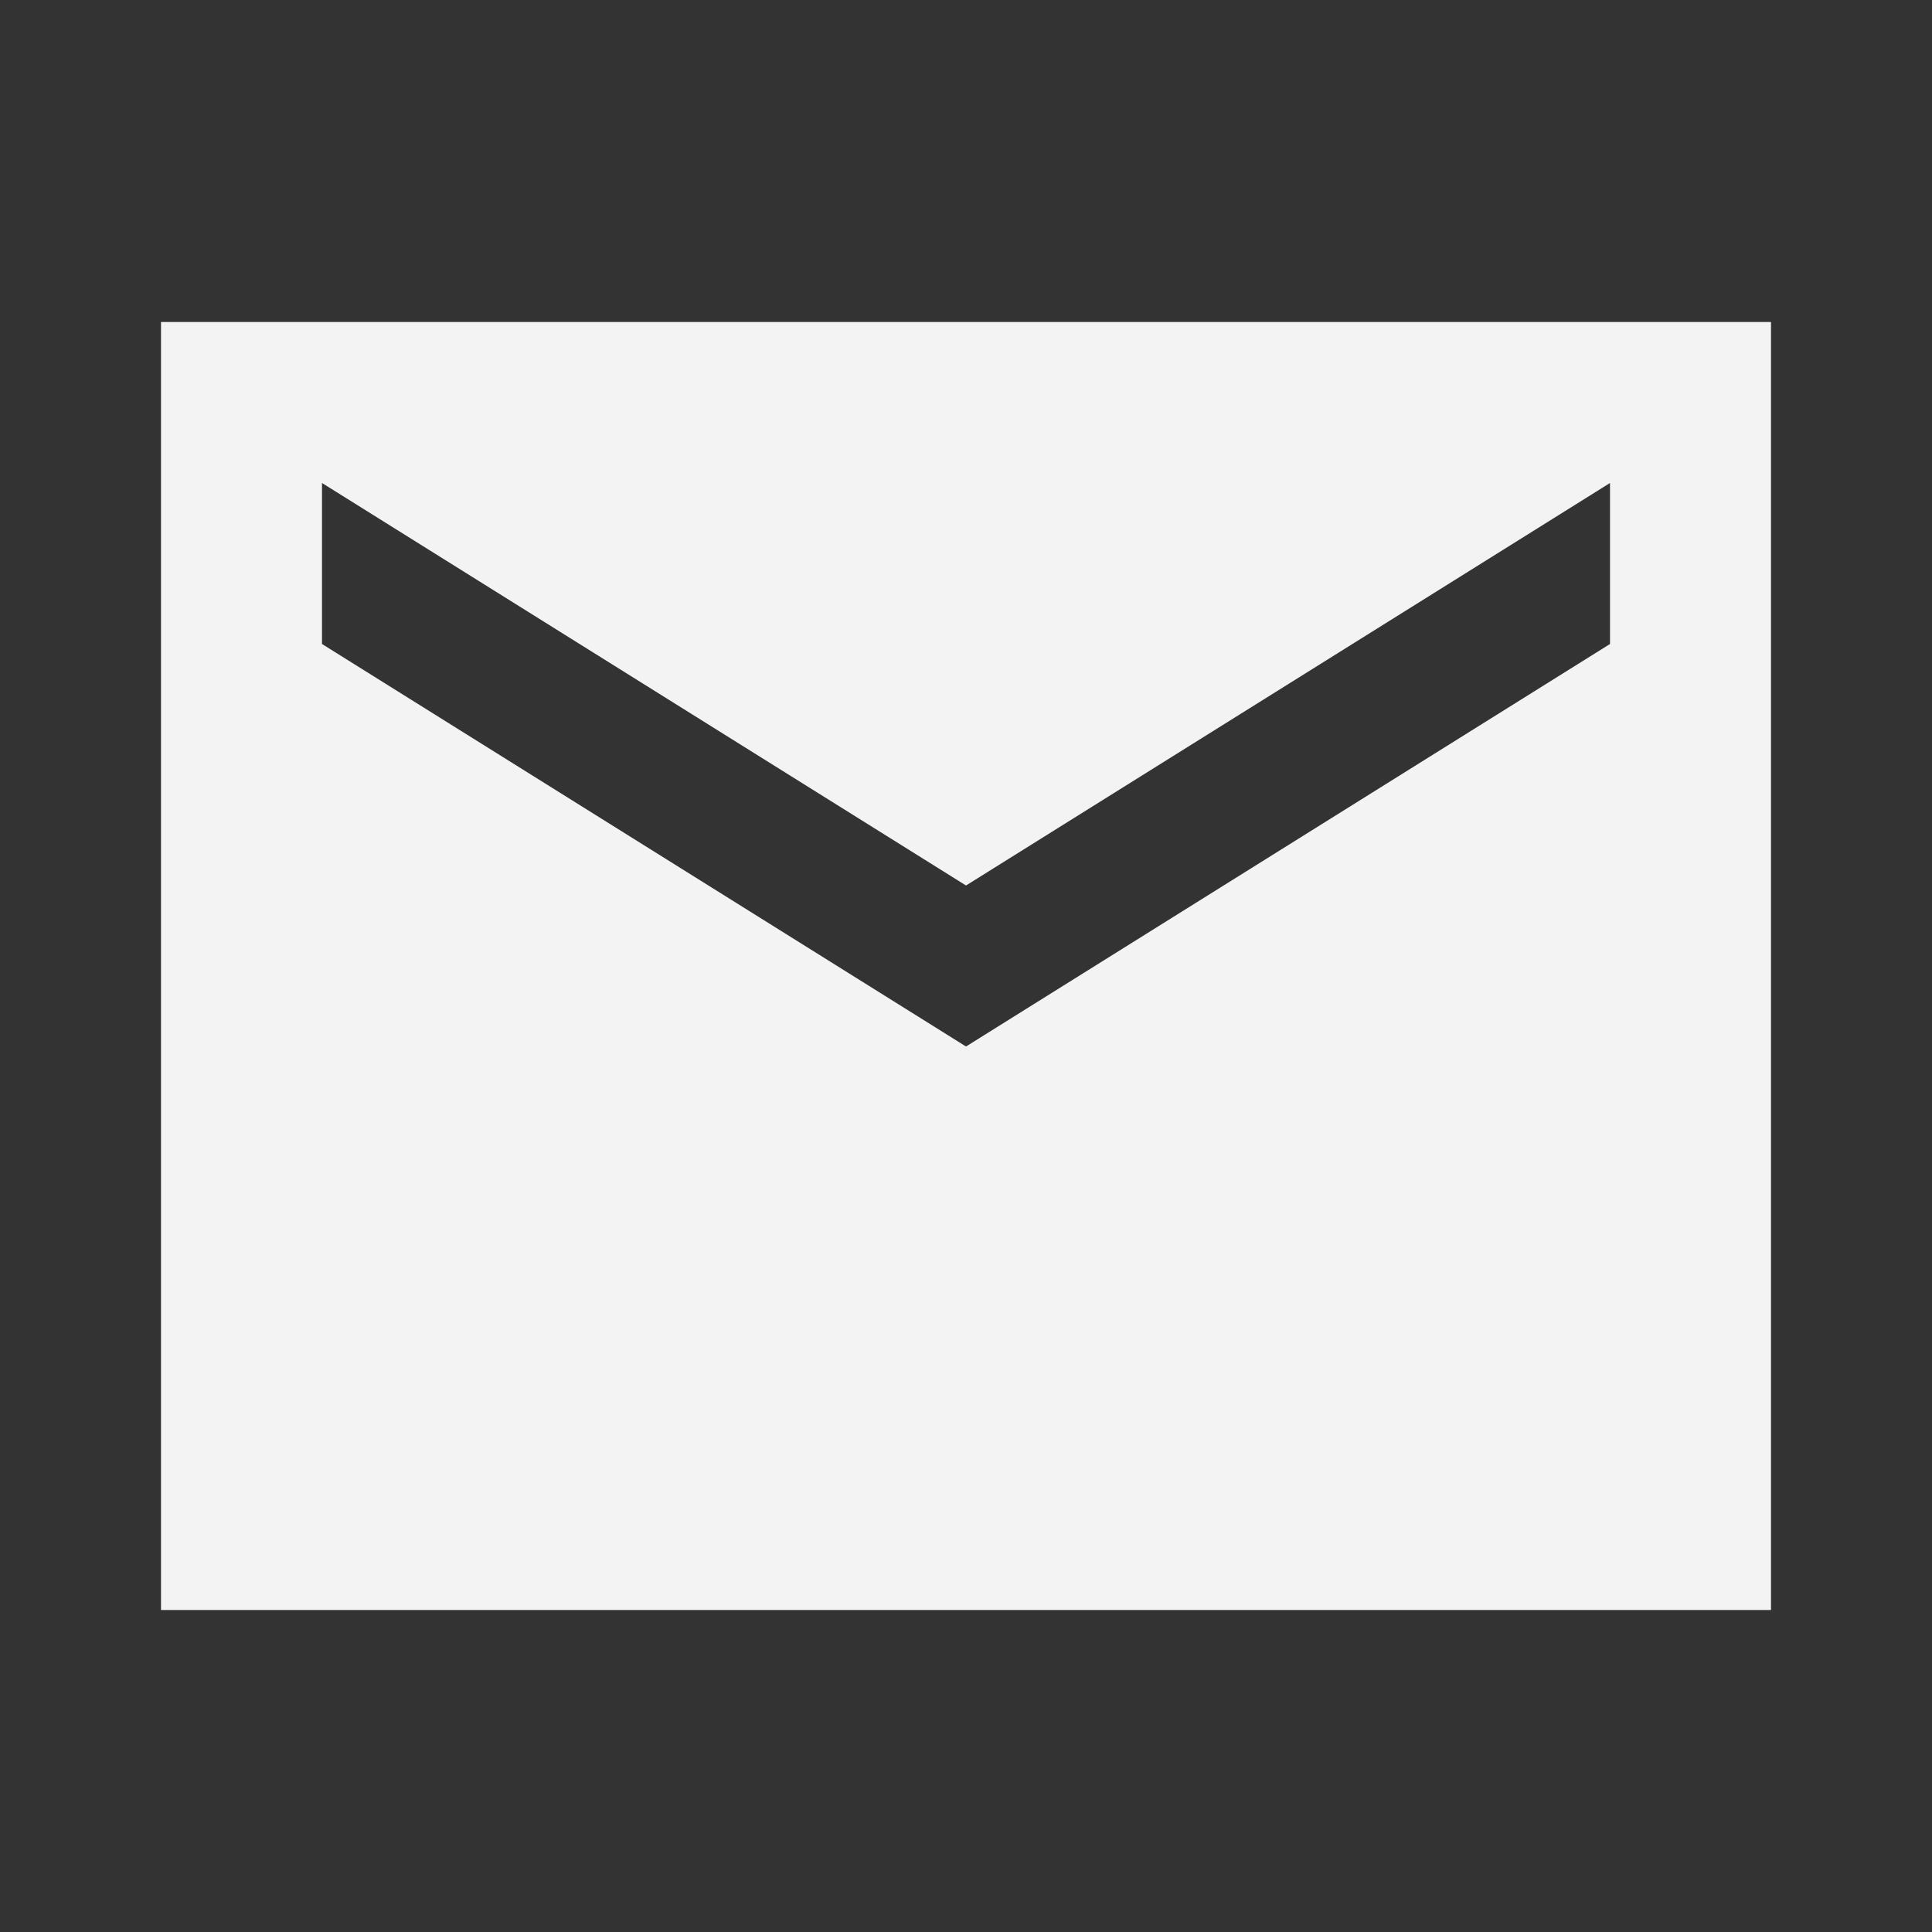 <svg width="24" height="24" viewBox="0 0 24 24" fill="none" xmlns="http://www.w3.org/2000/svg">
<rect x="0" y="0" width="24" height="24" fill="#333333" stroke="none"/>
<path d="M22 4H2V20H22V4ZM20 8L12 13L4 8V6L12 11L20 6V8Z" fill="#F3F3F3"/>
</svg>
